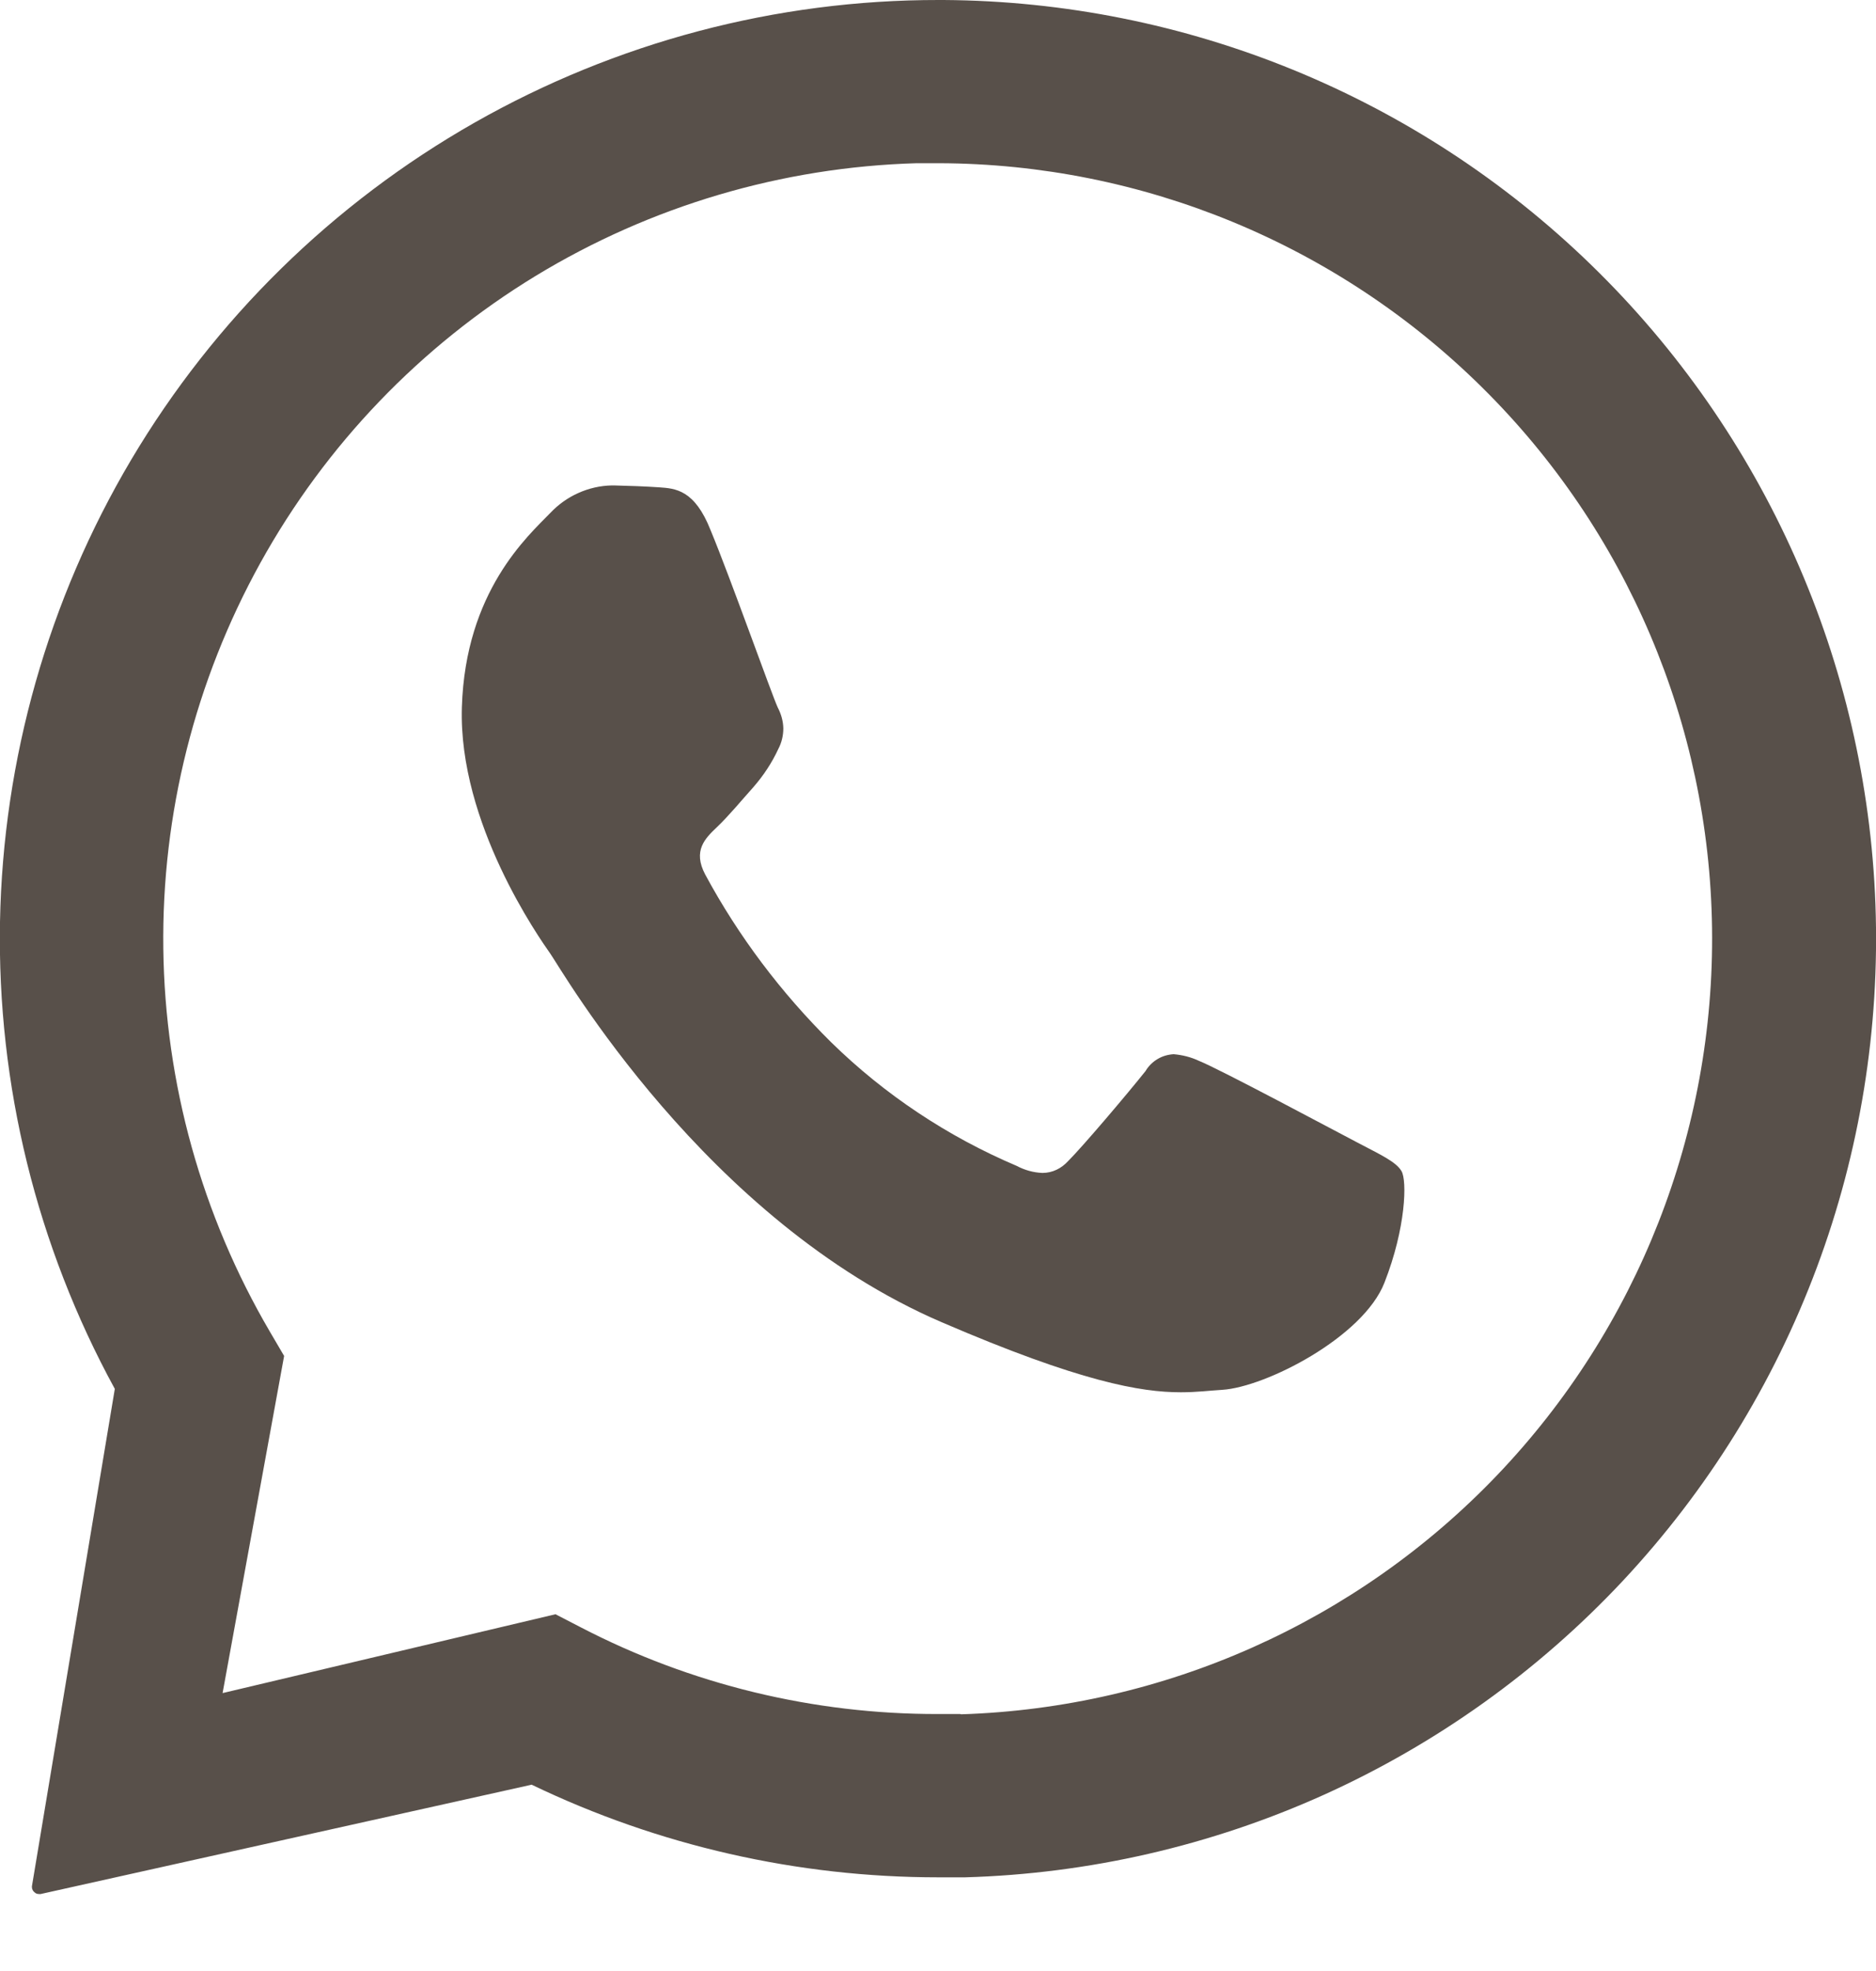 <?xml version="1.0" encoding="UTF-8"?> <svg xmlns="http://www.w3.org/2000/svg" width="20" height="21" viewBox="0 0 20 21" fill="none"><g clip-path="url(#clip0_36_453)"><path d="M19.994 9.636C19.899 7.059 18.813 4.617 16.962 2.821C15.112 1.025 12.638 0.016 10.059 6.72706e-06H10.009C8.273 -0.002 6.566 0.45 5.057 1.308C3.547 2.167 2.288 3.402 1.4 4.896C0.514 6.389 0.032 8.088 -0 9.823C-0.031 11.559 0.391 13.274 1.224 14.798L0.341 20.093C0.339 20.103 0.341 20.115 0.343 20.125C0.347 20.135 0.351 20.145 0.359 20.153C0.367 20.161 0.375 20.168 0.385 20.174C0.395 20.178 0.405 20.18 0.417 20.18H0.433L5.668 19.015C7.02 19.665 8.501 20.002 10.003 20.002C10.097 20.002 10.192 20.002 10.289 20.002C11.609 19.964 12.909 19.665 14.111 19.124C15.314 18.581 16.399 17.806 17.302 16.842C18.204 15.877 18.906 14.745 19.368 13.508C19.83 12.271 20.042 10.956 19.994 9.636ZM10.237 18.262C10.158 18.262 10.079 18.262 10.001 18.262C8.675 18.265 7.367 17.948 6.191 17.338L5.922 17.199L2.373 18.039L3.029 14.447L2.877 14.188C2.151 12.949 1.759 11.543 1.741 10.106C1.723 8.669 2.08 7.255 2.776 5.997C3.472 4.74 4.483 3.687 5.71 2.94C6.937 2.194 8.338 1.78 9.773 1.739C9.853 1.739 9.932 1.739 10.013 1.739C12.18 1.746 14.258 2.603 15.8 4.127C17.342 5.65 18.222 7.719 18.252 9.886C18.282 12.053 17.461 14.146 15.964 15.714C14.466 17.282 12.412 18.196 10.247 18.265L10.237 18.262Z" fill="#58504A"></path><path d="M6.524 5.172C6.401 5.174 6.278 5.202 6.165 5.253C6.052 5.303 5.951 5.376 5.866 5.466C5.628 5.711 4.962 6.3 4.924 7.535C4.886 8.77 5.749 9.993 5.869 10.164C5.99 10.336 7.519 13.004 10.038 14.087C11.519 14.725 12.166 14.834 12.588 14.834C12.762 14.834 12.893 14.816 13.03 14.808C13.492 14.779 14.534 14.247 14.76 13.665C14.988 13.084 15.002 12.578 14.941 12.477C14.881 12.376 14.717 12.303 14.469 12.172C14.221 12.043 13.008 11.393 12.78 11.302C12.695 11.262 12.604 11.24 12.512 11.232C12.451 11.236 12.393 11.252 12.34 11.284C12.288 11.315 12.243 11.359 12.213 11.411C12.011 11.664 11.545 12.213 11.388 12.37C11.353 12.408 11.311 12.441 11.264 12.463C11.218 12.485 11.166 12.497 11.113 12.497C11.016 12.493 10.924 12.467 10.839 12.422C10.104 12.11 9.432 11.664 8.861 11.105C8.328 10.578 7.874 9.977 7.519 9.319C7.382 9.062 7.519 8.931 7.644 8.812C7.769 8.693 7.905 8.528 8.034 8.384C8.141 8.261 8.23 8.126 8.298 7.979C8.334 7.91 8.351 7.836 8.351 7.759C8.349 7.682 8.328 7.608 8.292 7.539C8.232 7.412 7.786 6.155 7.576 5.65C7.406 5.218 7.202 5.204 7.025 5.192C6.879 5.182 6.712 5.176 6.545 5.172H6.522" fill="#58504A"></path></g><defs><clipPath id="clip0_36_453"><rect width="20" height="20.18" fill="white"></rect></clipPath></defs></svg> 